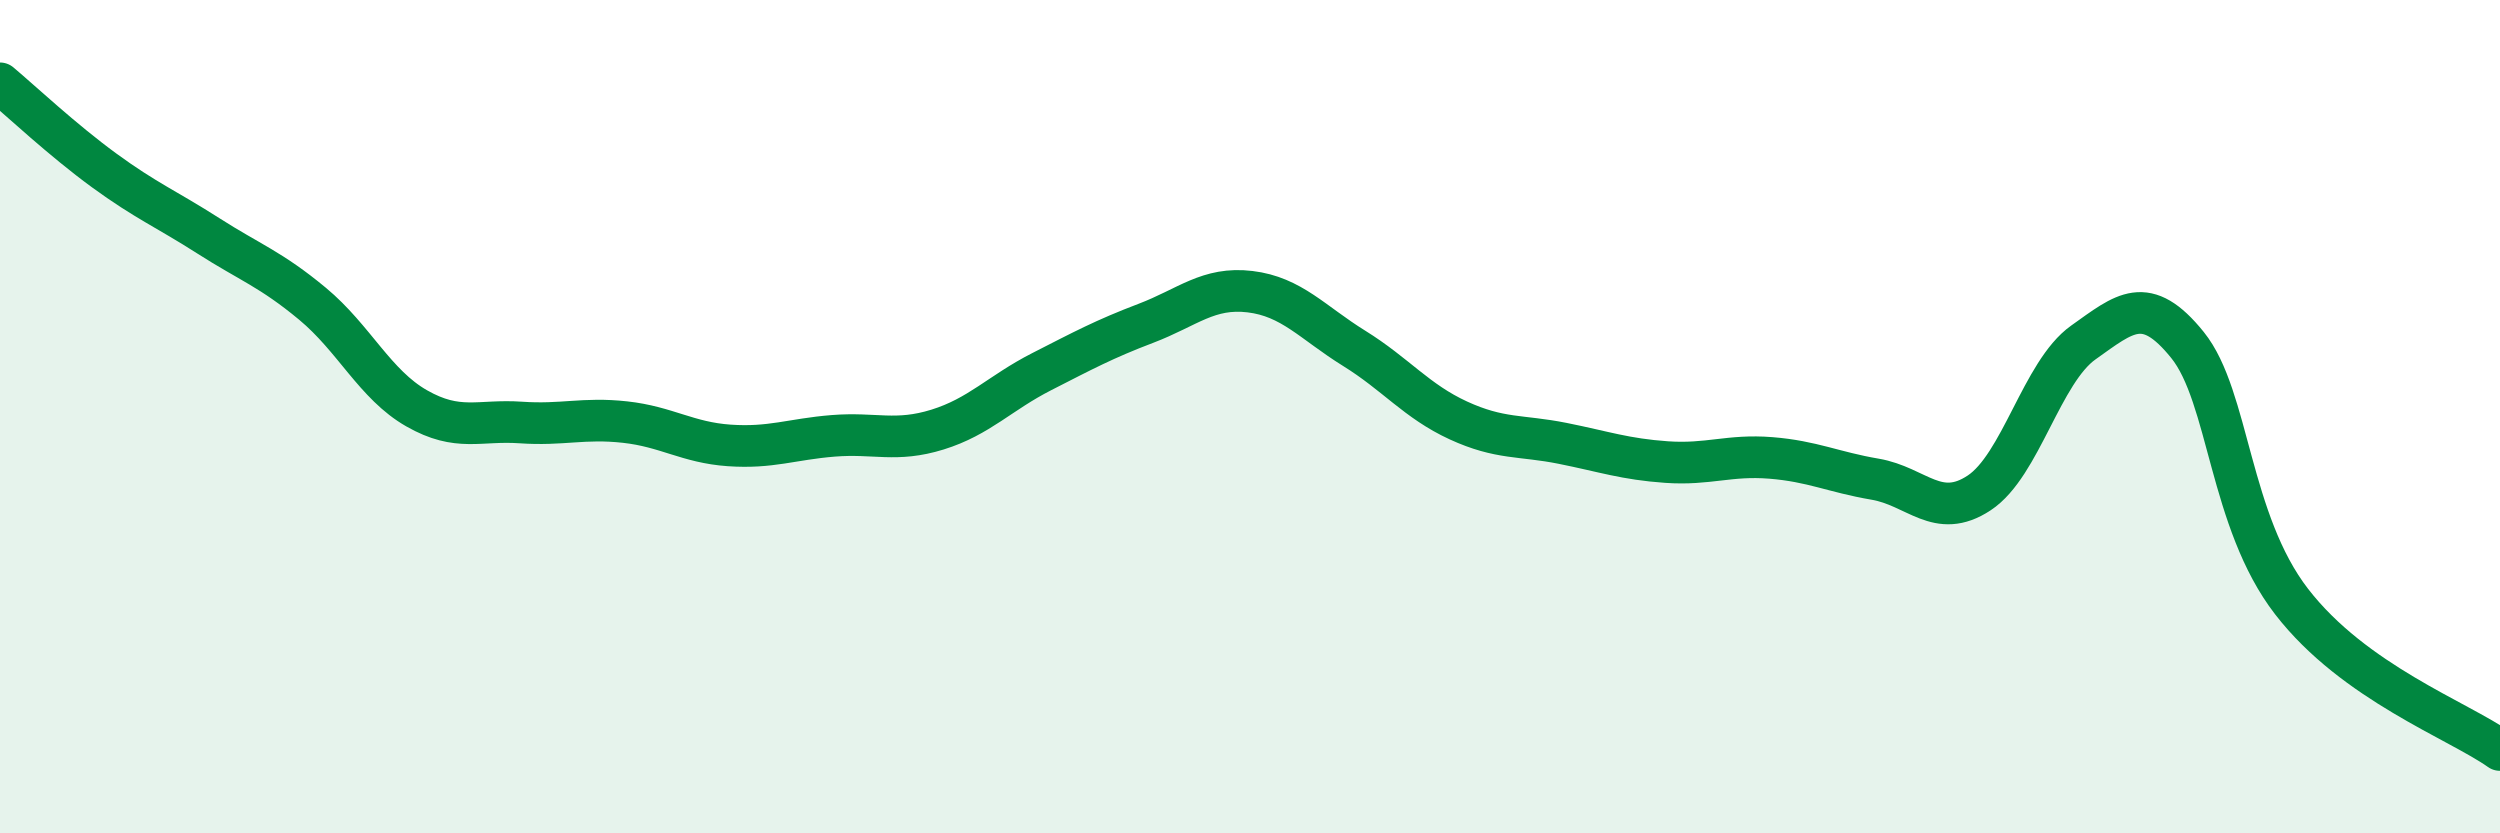
    <svg width="60" height="20" viewBox="0 0 60 20" xmlns="http://www.w3.org/2000/svg">
      <path
        d="M 0,2 C 0.5,2.42 1.5,3.36 2.5,4.09 C 3.5,4.82 4,5.02 5,5.66 C 6,6.3 6.5,6.46 7.5,7.29 C 8.5,8.12 9,9.23 10,9.8 C 11,10.37 11.5,10.07 12.5,10.14 C 13.5,10.21 14,10.02 15,10.13 C 16,10.24 16.5,10.62 17.5,10.69 C 18.5,10.76 19,10.54 20,10.46 C 21,10.38 21.5,10.62 22.5,10.31 C 23.5,10 24,9.43 25,8.92 C 26,8.41 26.5,8.14 27.5,7.76 C 28.5,7.38 29,6.88 30,7 C 31,7.12 31.5,7.74 32.5,8.36 C 33.5,8.98 34,9.63 35,10.09 C 36,10.55 36.5,10.44 37.5,10.64 C 38.5,10.84 39,11.02 40,11.09 C 41,11.16 41.5,10.91 42.5,10.99 C 43.5,11.07 44,11.33 45,11.5 C 46,11.67 46.5,12.49 47.5,11.83 C 48.5,11.17 49,8.93 50,8.22 C 51,7.51 51.5,7.04 52.5,8.28 C 53.5,9.52 53.5,12.5 55,14.44 C 56.5,16.38 59,17.29 60,18L60 20L0 20Z"
        fill="#008740"
        opacity="0.1"
        stroke-linecap="round"
        stroke-linejoin="round"
      />
      <path
        d="M 0,2 C 0.5,2.42 1.5,3.36 2.5,4.09 C 3.5,4.82 4,5.02 5,5.66 C 6,6.3 6.5,6.46 7.5,7.29 C 8.5,8.12 9,9.23 10,9.8 C 11,10.37 11.5,10.07 12.5,10.14 C 13.5,10.21 14,10.02 15,10.13 C 16,10.24 16.5,10.62 17.5,10.69 C 18.5,10.76 19,10.54 20,10.46 C 21,10.38 21.5,10.62 22.5,10.31 C 23.5,10 24,9.43 25,8.92 C 26,8.41 26.5,8.14 27.5,7.76 C 28.5,7.38 29,6.88 30,7 C 31,7.12 31.5,7.74 32.5,8.36 C 33.5,8.98 34,9.63 35,10.09 C 36,10.55 36.5,10.44 37.5,10.64 C 38.5,10.84 39,11.02 40,11.09 C 41,11.16 41.5,10.91 42.5,10.99 C 43.5,11.07 44,11.33 45,11.5 C 46,11.67 46.5,12.49 47.5,11.83 C 48.5,11.17 49,8.93 50,8.22 C 51,7.51 51.5,7.04 52.5,8.28 C 53.5,9.52 53.5,12.5 55,14.44 C 56.5,16.38 59,17.29 60,18"
        stroke="#008740"
        stroke-width="1"
        fill="none"
        stroke-linecap="round"
        stroke-linejoin="round"
      />
    </svg>
  
